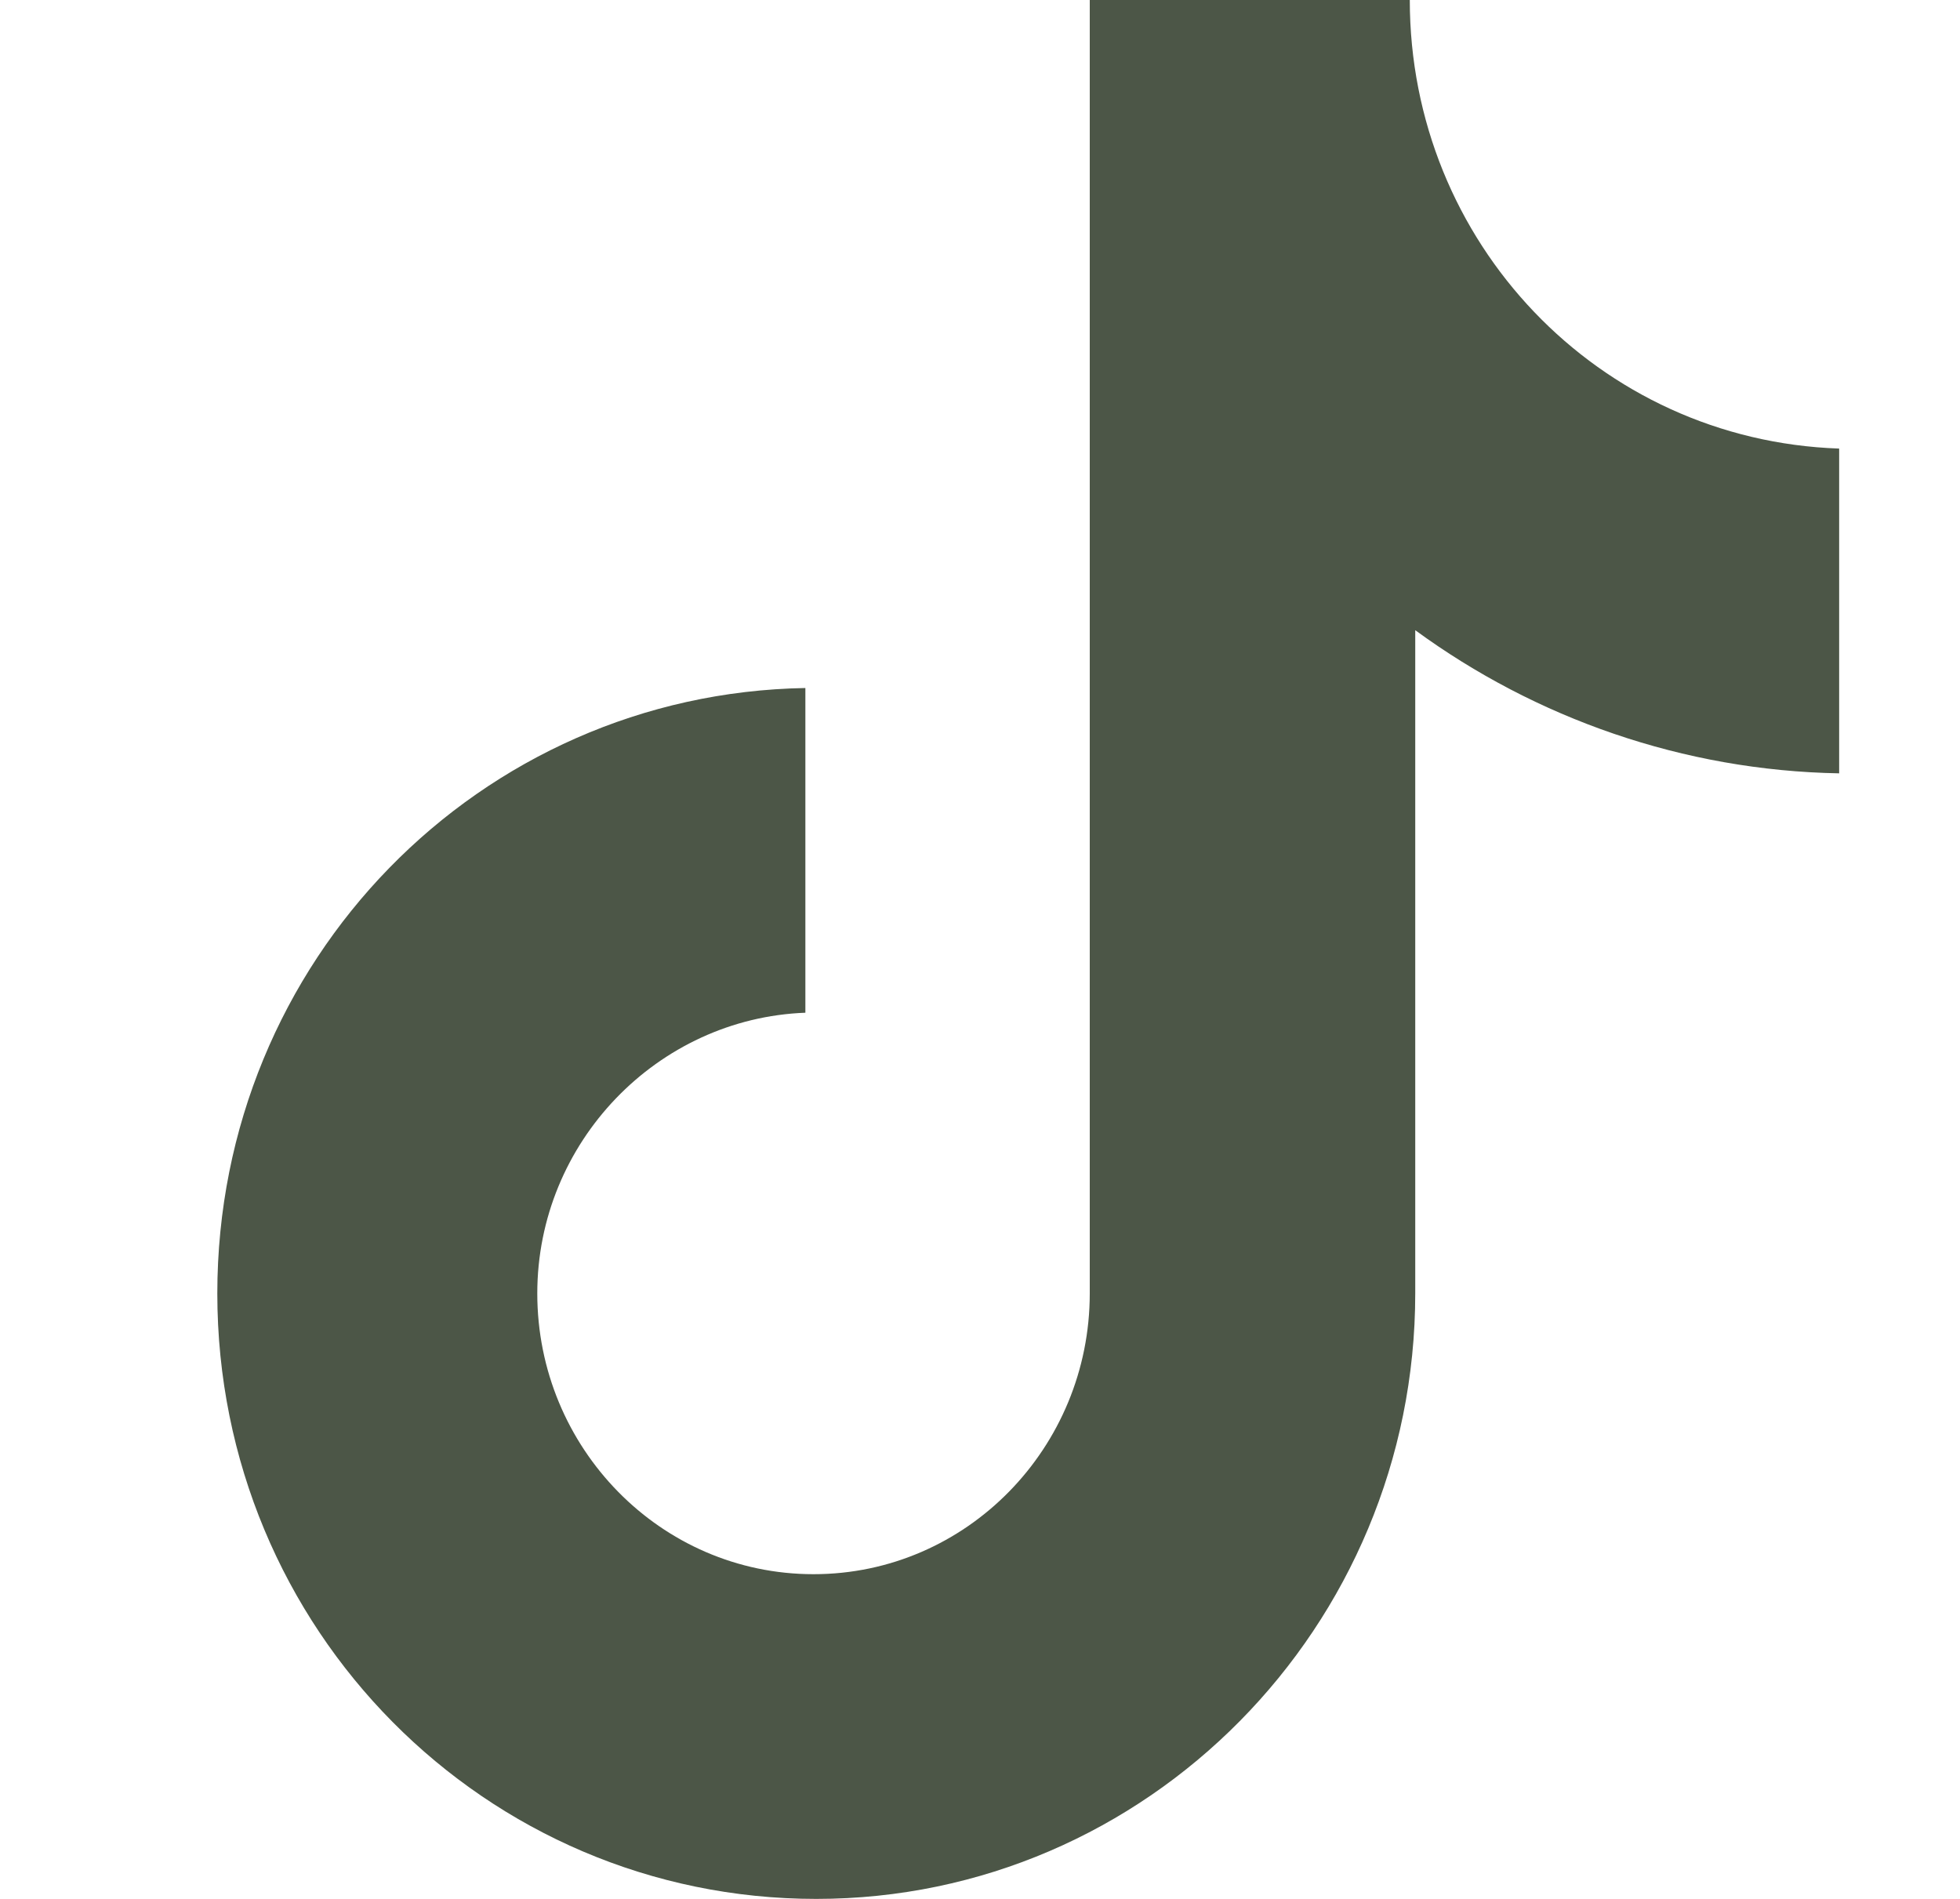 <svg width="32" height="31" viewBox="0 0 32 31" fill="none" xmlns="http://www.w3.org/2000/svg">
<path d="M23.017 0H17.792V21.116C17.792 23.632 15.783 25.699 13.282 25.699C10.782 25.699 8.772 23.632 8.772 21.116C8.772 18.645 10.737 16.623 13.149 16.533V11.232C7.835 11.322 3.548 15.68 3.548 21.116C3.548 26.597 7.924 31 13.327 31C18.73 31 23.106 26.552 23.106 21.116V10.288C25.071 11.726 27.482 12.58 30.027 12.625V7.323C26.098 7.188 23.017 3.954 23.017 0Z" fill="#4C5647"/>
</svg>
